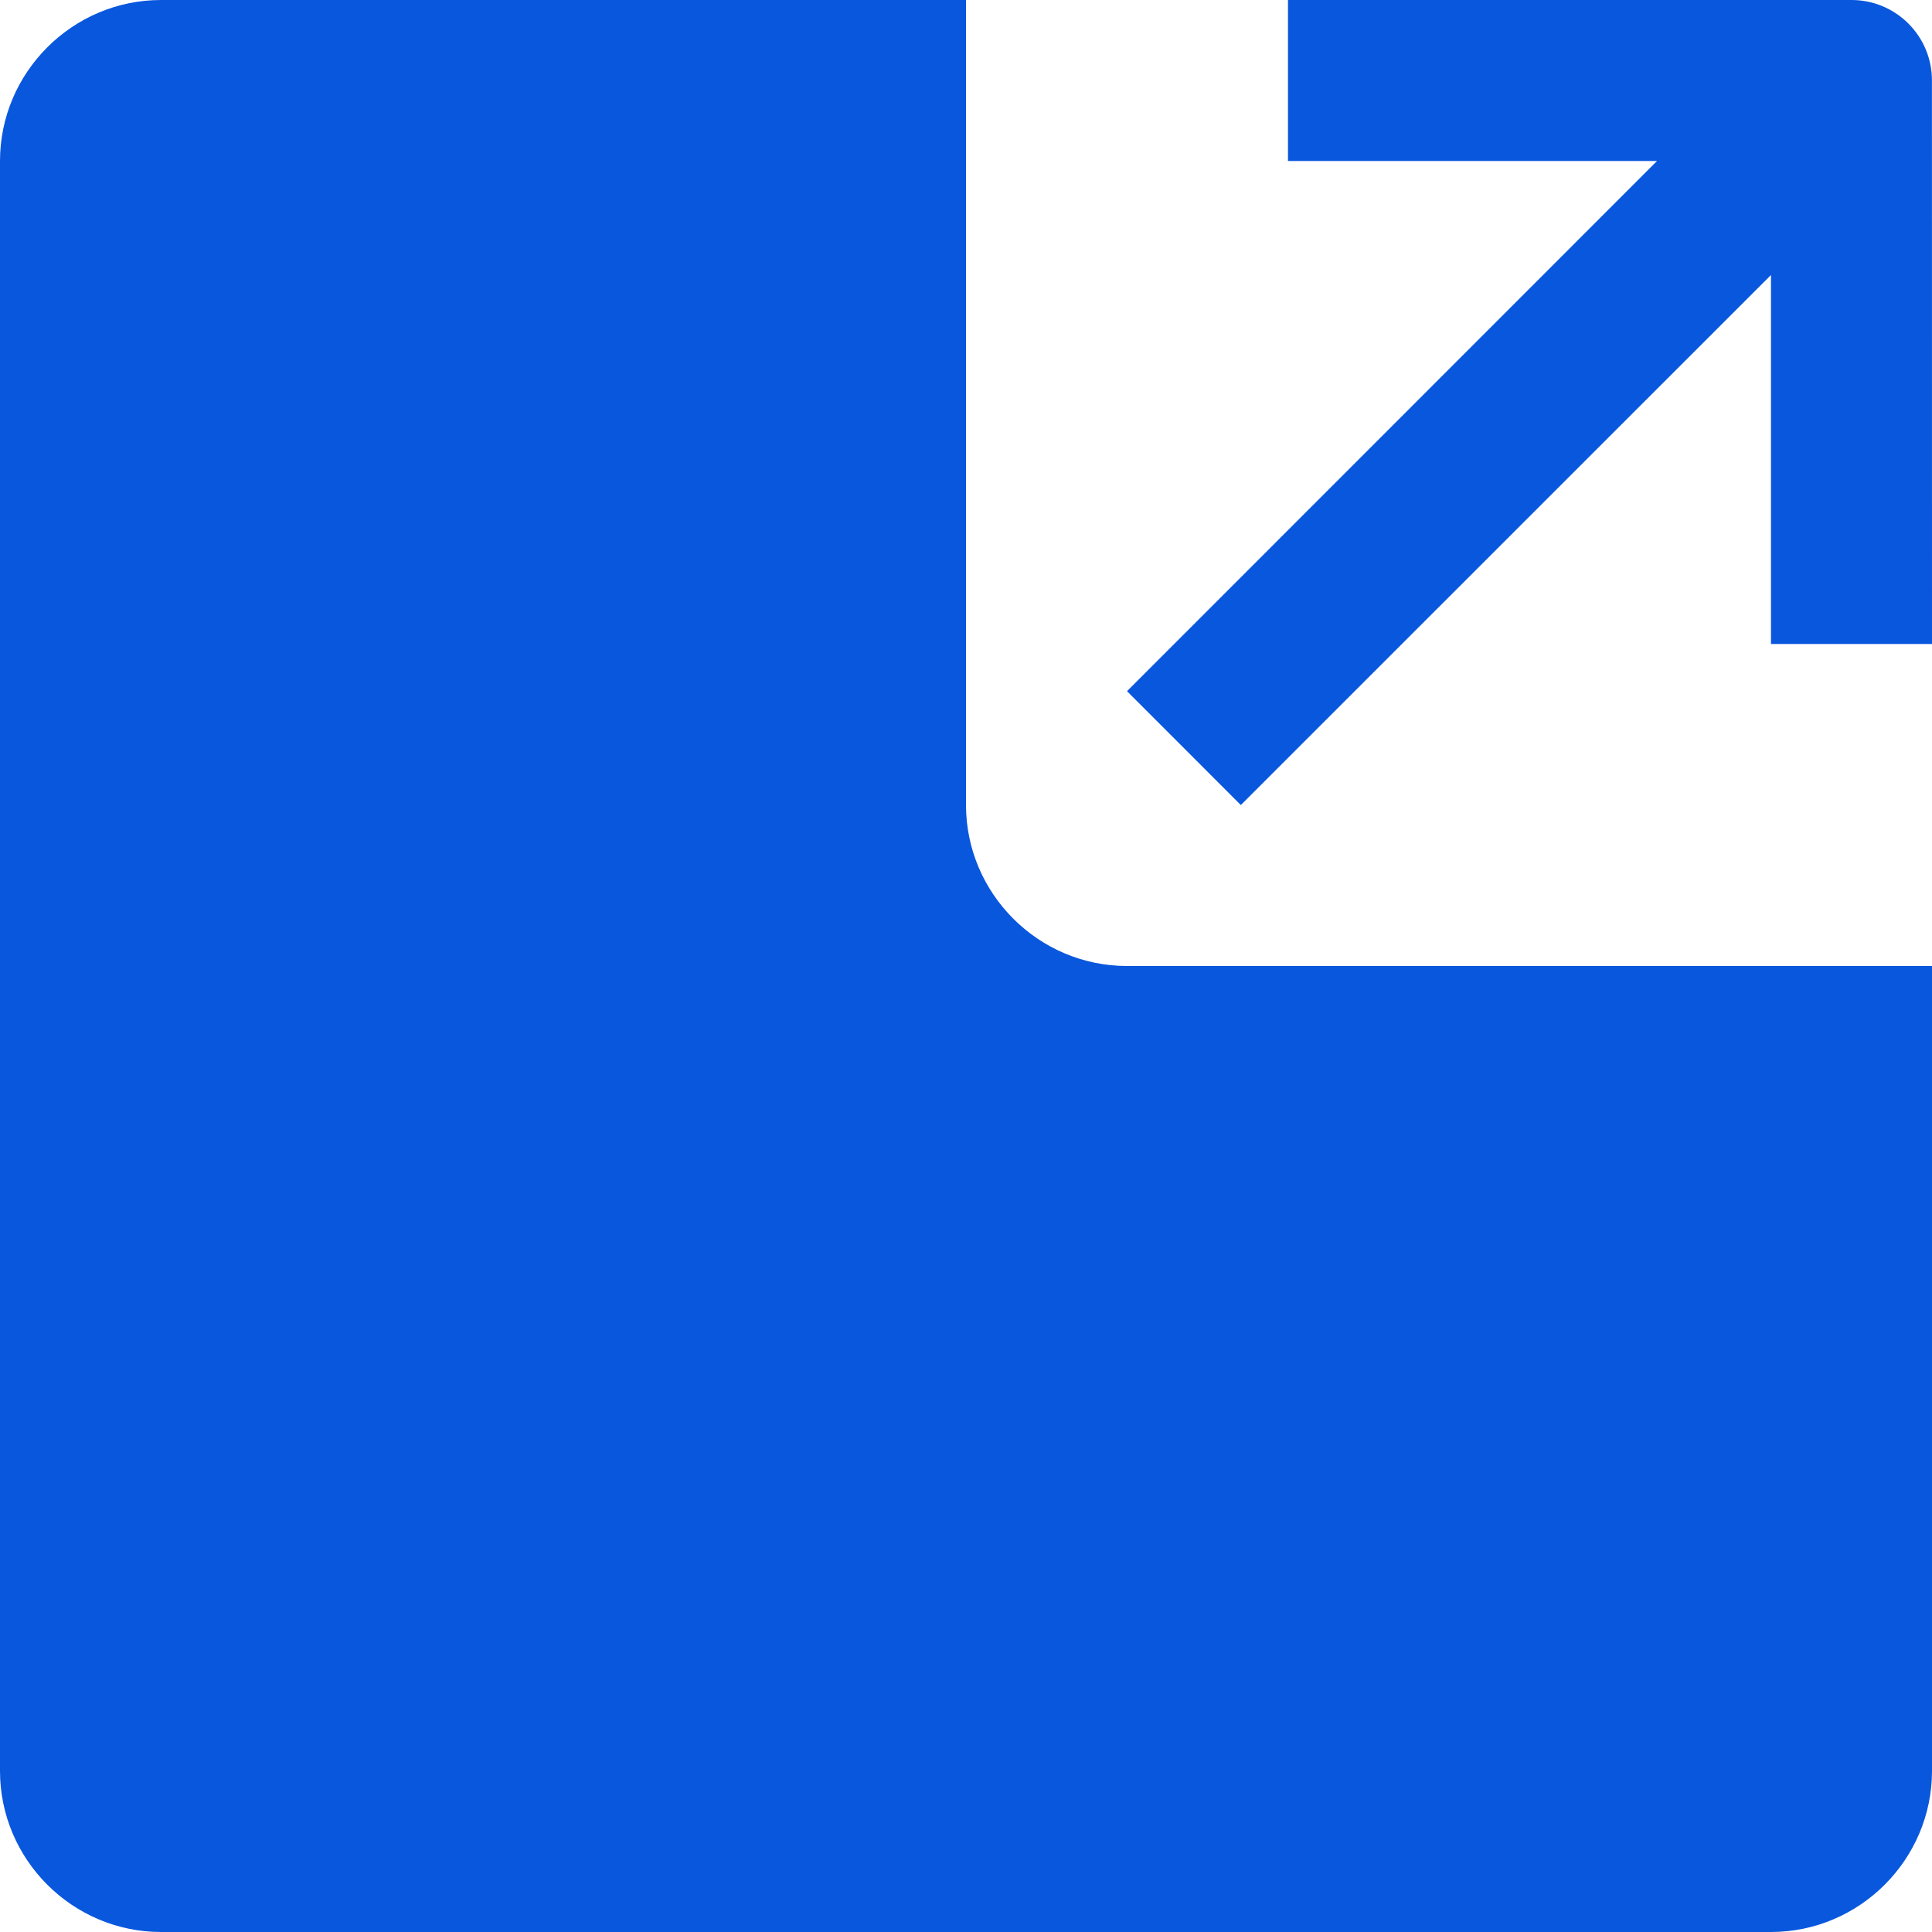<svg width="32" height="32" viewBox="0 0 32 32" fill="none" xmlns="http://www.w3.org/2000/svg">
<path d="M18.667 16C17.2 16 16 14.8 16 13.333V0H2.667C1.2 0 0 1.2 0 2.667V29.334C0 30.8 1.2 32 2.667 32H29.333C30.8 32 32 30.8 32 29.333V16H18.667Z" fill="#0957DD"/>
<path d="M32 10.667L31.999 1.334C32 0.596 31.402 0 30.667 0H21.333V2.667H27.445L18.667 11.448L20.552 13.334L29.333 4.555V10.667H32Z" fill="#0957DD"/>
</svg>
